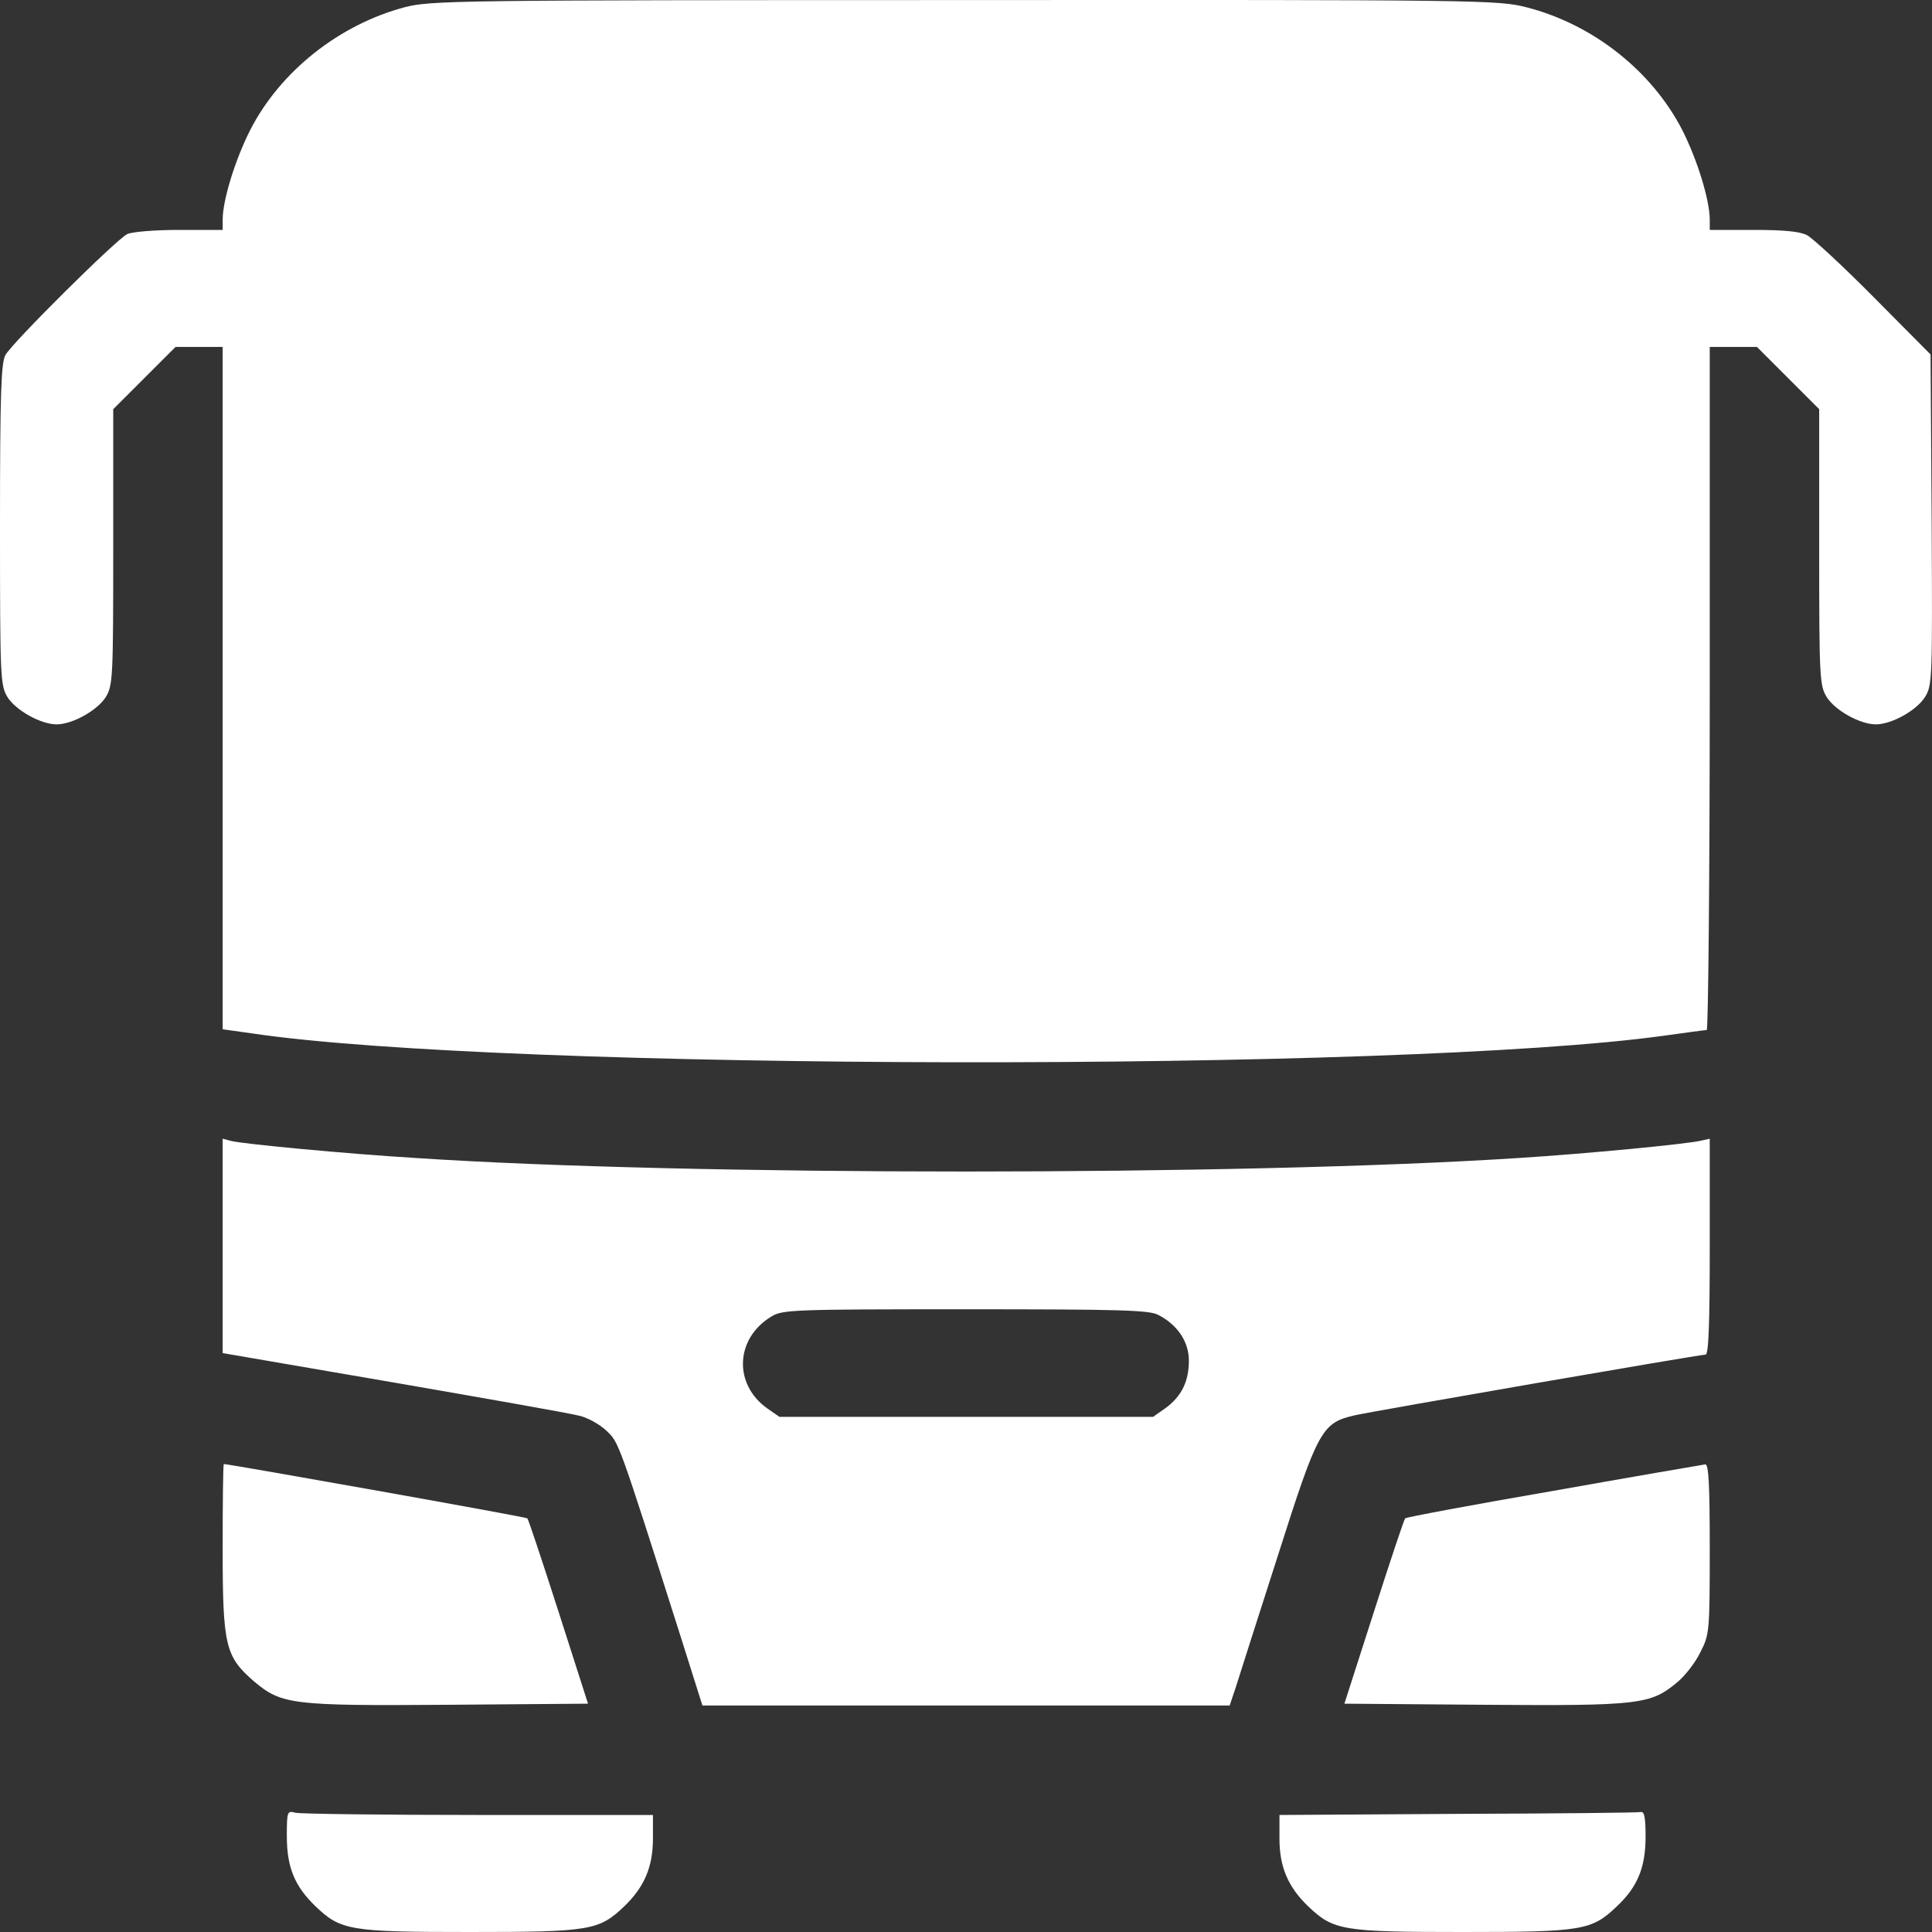 <?xml version="1.0" encoding="UTF-8"?> <svg xmlns="http://www.w3.org/2000/svg" width="28" height="28" viewBox="0 0 28 28" fill="none"><rect x="0" y="0" width="28" height="28" fill="#333333" stroke="none"/><path d="M5.864 0.105C4.918 0.357 4.064 1.03 3.627 1.883C3.408 2.315 3.227 2.9 3.227 3.185V3.332H2.593C2.243 3.332 1.909 3.36 1.843 3.393C1.674 3.48 0.17 4.973 0.077 5.148C0.016 5.269 0 5.706 0 7.61C0 9.836 0.005 9.929 0.109 10.104C0.23 10.295 0.591 10.498 0.82 10.498C1.05 10.498 1.411 10.295 1.532 10.104C1.636 9.934 1.641 9.83 1.641 7.927V5.93L2.544 5.028H3.227V14.917L3.654 14.977C7.286 15.518 20.299 15.54 24.117 15.01C24.434 14.966 24.708 14.928 24.735 14.928C24.757 14.928 24.779 12.702 24.779 9.978V5.028H25.463L26.365 5.93V7.927C26.365 9.83 26.371 9.934 26.475 10.104C26.595 10.295 26.956 10.498 27.186 10.498C27.416 10.498 27.777 10.295 27.897 10.104C28.006 9.929 28.006 9.852 27.995 7.533L27.979 5.137L27.159 4.311C26.71 3.857 26.272 3.453 26.19 3.409C26.086 3.354 25.851 3.332 25.408 3.332H24.779V3.185C24.779 2.9 24.599 2.315 24.38 1.883C23.937 1.024 23.083 0.351 22.121 0.105C21.71 0.001 21.486 -0.004 13.981 0.001C6.569 0.001 6.247 0.007 5.864 0.105Z" fill="white"></path><path d="M3.227 19.61L5.705 20.036C7.062 20.271 8.276 20.485 8.396 20.518C8.517 20.545 8.692 20.643 8.79 20.736C8.971 20.912 8.949 20.84 9.873 23.745L10.18 24.718H17.821L17.909 24.456C17.953 24.314 18.226 23.46 18.516 22.558C19.101 20.72 19.156 20.622 19.632 20.512C19.922 20.447 24.631 19.632 24.719 19.632C24.763 19.632 24.779 19.167 24.779 18.067V16.503L24.659 16.53C24.462 16.58 22.974 16.722 22.017 16.782C18.002 17.044 9.95 17.044 6.017 16.782C5.027 16.722 3.528 16.58 3.353 16.536L3.227 16.503V19.61ZM16.787 19.057C17.066 19.2 17.23 19.446 17.23 19.719C17.23 20.025 17.121 20.239 16.891 20.408L16.711 20.534H11.296L11.115 20.408C10.628 20.058 10.655 19.396 11.181 19.079C11.339 18.981 11.503 18.975 13.992 18.975C16.208 18.975 16.662 18.986 16.787 19.057Z" fill="white"></path><path d="M3.227 22.448C3.227 23.854 3.266 24.007 3.681 24.368C4.081 24.702 4.217 24.724 6.493 24.707L8.522 24.691L8.096 23.362C7.86 22.629 7.658 22.016 7.642 22.005C7.62 21.983 3.348 21.223 3.244 21.218C3.233 21.218 3.227 21.77 3.227 22.448Z" fill="white"></path><path d="M22.515 21.606C21.344 21.808 20.376 21.989 20.365 22.005C20.348 22.022 20.146 22.629 19.911 23.362L19.484 24.691L21.513 24.707C23.762 24.724 23.92 24.702 24.303 24.385C24.418 24.292 24.571 24.095 24.642 23.947C24.774 23.69 24.779 23.652 24.779 22.448C24.779 21.497 24.763 21.218 24.713 21.223C24.675 21.229 23.685 21.398 22.515 21.606Z" fill="white"></path><path d="M4.157 26.611C4.157 27.065 4.272 27.338 4.573 27.628C4.939 27.978 5.071 28 6.81 28C8.55 28 8.681 27.978 9.047 27.628C9.337 27.349 9.463 27.059 9.463 26.644V26.304H6.936C5.541 26.304 4.349 26.288 4.283 26.272C4.163 26.239 4.157 26.25 4.157 26.611Z" fill="white"></path><path d="M21.131 26.288L18.543 26.304V26.649C18.543 27.059 18.669 27.349 18.959 27.628C19.326 27.978 19.457 28 21.196 28C22.936 28 23.067 27.978 23.433 27.628C23.734 27.344 23.849 27.065 23.849 26.616C23.849 26.354 23.833 26.255 23.784 26.261C23.745 26.272 22.547 26.283 21.131 26.288Z" fill="white"></path></svg> 
